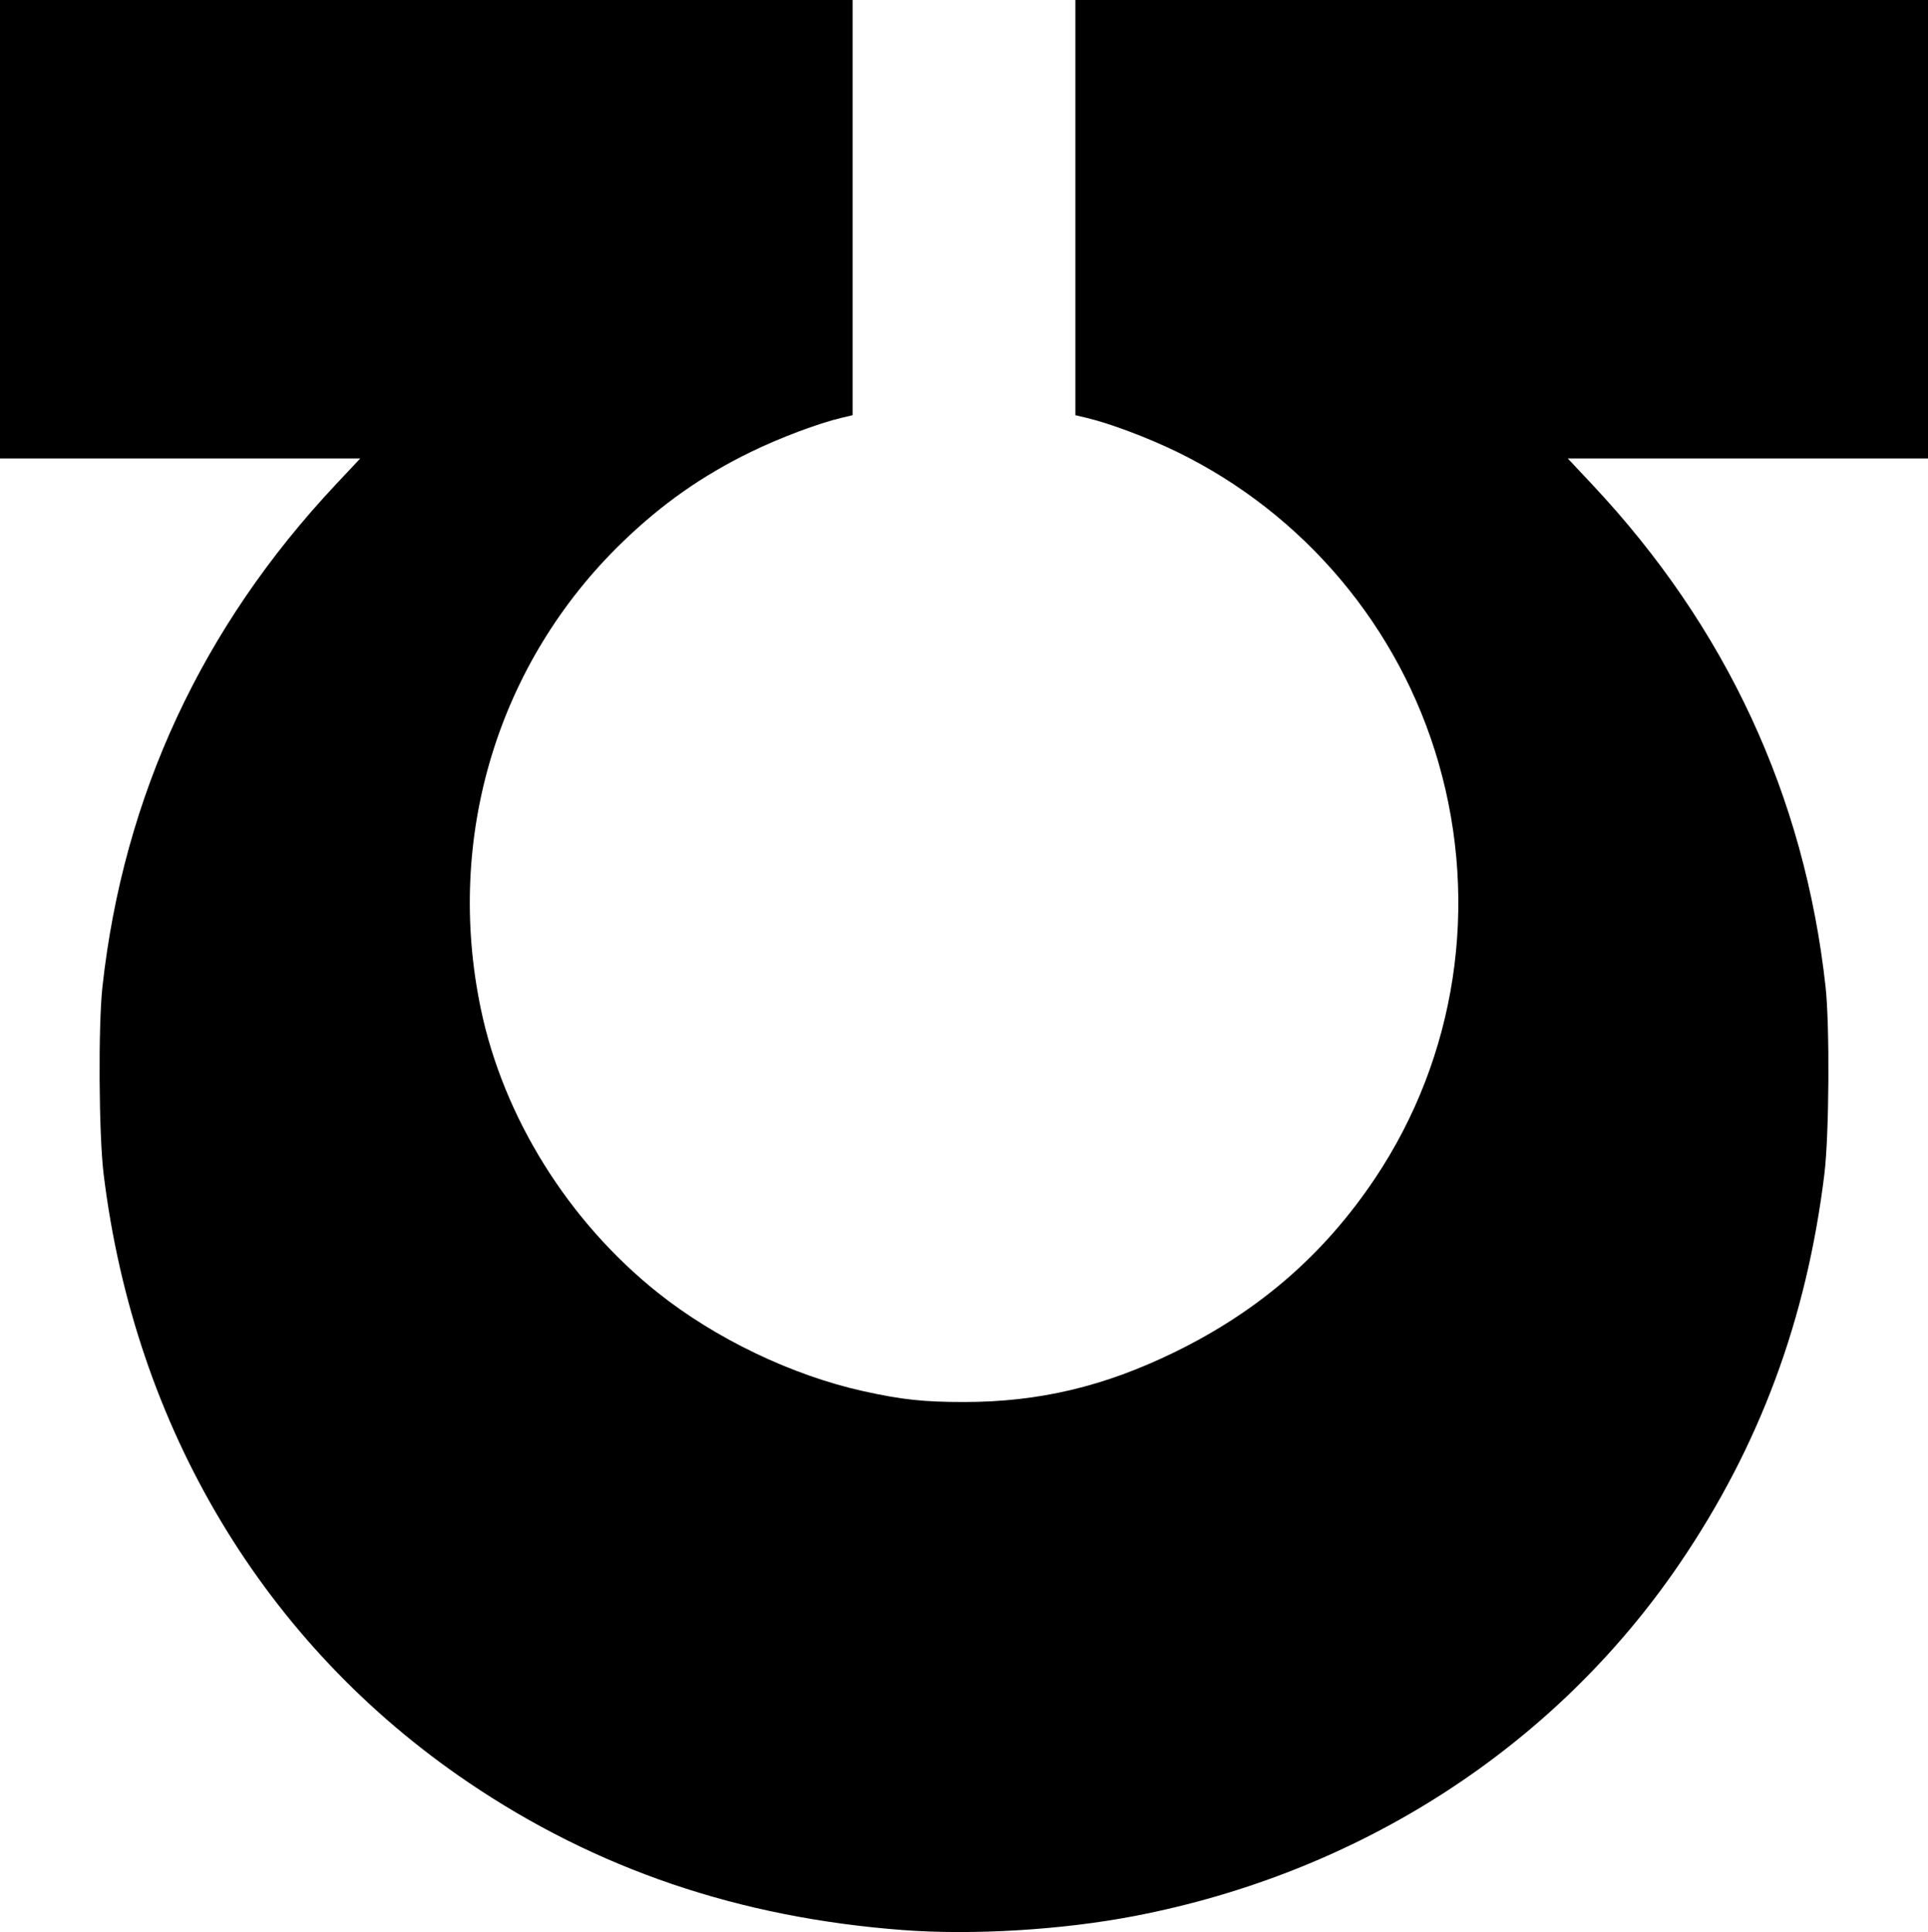 <?xml version="1.0" encoding="UTF-8" standalone="no"?>
<!-- Created with Inkscape (http://www.inkscape.org/) -->

<svg
   width="208.079mm"
   height="208.5mm"
   viewBox="0 0 208.079 208.5"
   version="1.1"
   id="svg3677"
   inkscape:version="1.4 (e7c3feb100, 2024-10-09)"
   sodipodi:docname="ultramarines.svg"
   xmlns:inkscape="http://www.inkscape.org/namespaces/inkscape"
   xmlns:sodipodi="http://sodipodi.sourceforge.net/DTD/sodipodi-0.dtd"
   xmlns="http://www.w3.org/2000/svg"
   xmlns:svg="http://www.w3.org/2000/svg">
  <sodipodi:namedview
     id="namedview3679"
     pagecolor="#ffffff"
     bordercolor="#666666"
     borderopacity="1.0"
     inkscape:pageshadow="2"
     inkscape:pageopacity="0.0"
     inkscape:pagecheckerboard="0"
     inkscape:document-units="mm"
     showgrid="false"
     inkscape:zoom="0.57549102"
     inkscape:cx="-152.9129"
     inkscape:cy="373.59401"
     inkscape:window-width="1874"
     inkscape:window-height="2094"
     inkscape:window-x="4126"
     inkscape:window-y="834"
     inkscape:window-maximized="0"
     inkscape:current-layer="layer1"
     inkscape:showpageshadow="2"
     inkscape:deskcolor="#d1d1d1" />
  <defs
     id="defs3674" />
  <g
     inkscape:label="Layer 1"
     inkscape:groupmode="layer"
     id="layer1"
     transform="translate(-1.244,-49.165)">
    <path
       style="fill:#000000;stroke-width:0.231"
       d="M 98.694,257.45 C 81.029,256.12 65.602,250.876 51.761,241.496 29.777,226.599 15.778,203.24 12.427,175.862 c -0.518,-4.228 -0.591,-16.019 -0.125,-20.23 2.273,-20.575 10.738,-38.794 25.162,-54.158 l 2.659,-2.832 H 20.683 1.244 V 73.903 49.165 H 47.252 93.261 V 71.568 93.971 l -1.214,0.287 c -2.496,0.591 -6.634,2.148 -9.768,3.677 -5.245,2.558 -9.574,5.597 -13.833,9.711 -13.471,13.01 -19.189,31.846 -15.305,50.413 2.445,11.689 9.439,22.905 19.081,30.598 6.227,4.969 14.508,8.938 22.195,10.638 4.15,0.918 6.5,1.171 10.866,1.171 8.095,0 15.162,-1.676 22.773,-5.4 9.095,-4.451 16.088,-10.521 21.592,-18.742 8.762,-13.088 11.268,-29.488 6.852,-44.833 -4.21,-14.626 -14.503,-26.869 -28.212,-33.556 -3.134,-1.529 -7.273,-3.087 -9.768,-3.677 l -1.214,-0.287 V 71.568 49.165 h 46.009 46.009 V 73.903 98.642 H 189.884 170.445 l 2.659,2.832 c 14.43,15.371 22.888,33.575 25.162,54.158 0.465,4.211 0.392,16.002 -0.125,20.23 -1.919,15.675 -6.987,29.33 -15.58,41.974 -13.468,19.817 -34.485,33.415 -58.896,38.105 -7.804,1.499 -17.396,2.079 -24.969,1.509 z"
       id="path3711" />
  </g>
</svg>
